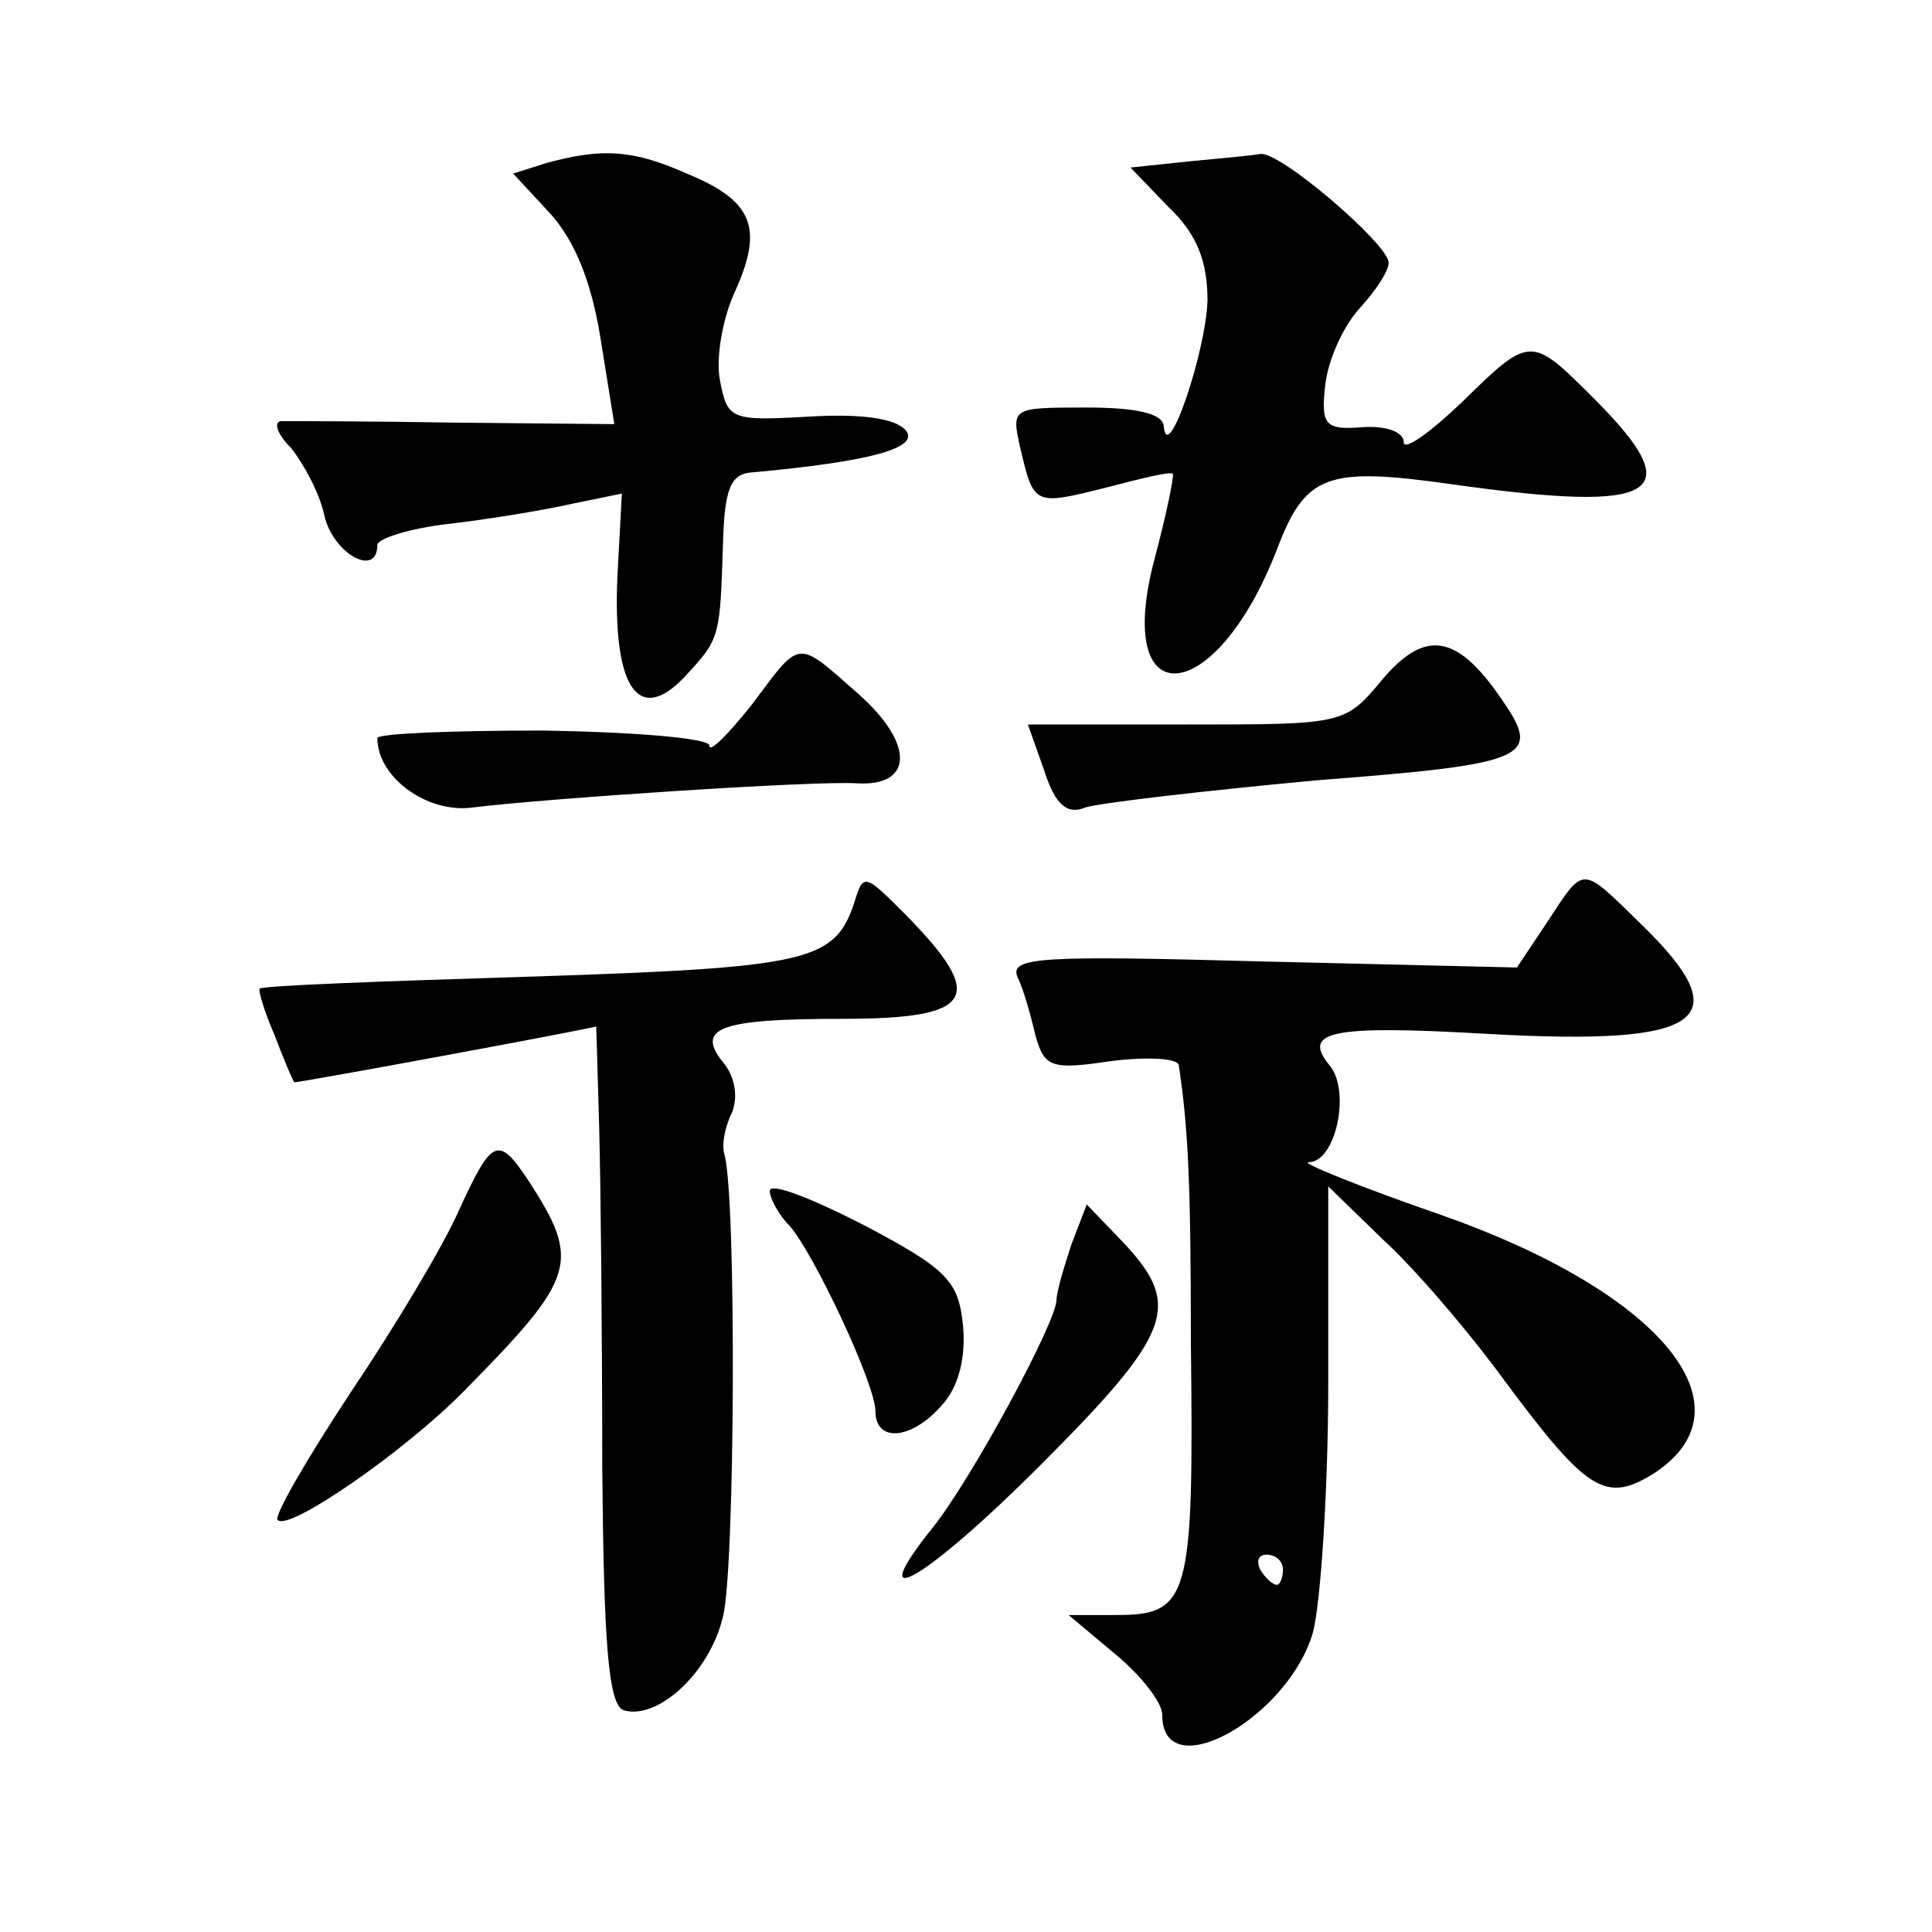 <?xml version="1.0" standalone="no"?>
<!DOCTYPE svg PUBLIC "-//W3C//DTD SVG 20010904//EN"
 "http://www.w3.org/TR/2001/REC-SVG-20010904/DTD/svg10.dtd">
<svg version="1.0" xmlns="http://www.w3.org/2000/svg"
 width="128pt" height="128pt" viewBox="0 0 128 128"
 preserveAspectRatio="xMidYMid meet">
<g transform="translate(0,128) scale(0.1,-0.1)"
fill="#0" stroke="none">
<path d="M362 1172 l-22 -7 25 -27 c16 -18 27 -45 33 -83 l9 -56 -106 1 c-58 1
-110 1 -115 1 -5 -1 -2 -9 7 -18 8 -10 19 -30 22 -45 6 -25 35 -41 35 -19 0 4 21
11 48 14 26 3 62 9 80 13 l34 7 -3 -56 c-3 -73 14 -98 45 -65 23 25 23 25 25 88
1 36 5 46 19 47 77 7 112 16 102 28 -7 8 -30 11 -64 9 -52 -3 -54 -2 -59 24 -3
15 2 42 10 59 19 42 12 60 -32 78 -36 16 -56 17 -93 7z M787 1173 l-38 -4 25 -26
c19 -18 26 -36 26 -62 -1 -34 -27 -111 -29 -83 -1 8 -18 12 -51 12 -50 0 -50 0
-44 -27 9 -38 9 -38 57 -26 23 6 43 11 44 9 1 -1 -4 -26 -12 -56 -28 -105 40 -100
81 6 19 50 33 55 117 43 136 -19 157 -7 93 57 -42 42 -42 42 -88 -3 -21 -20 -38
-32 -38 -26 0 7 -12 11 -27 10 -25 -2 -28 1 -25 28 2 17 12 39 23 51 10 11 19 24
19 30 0 12 -72 74 -85 72 -5 -1 -27 -3 -48 -5z M916 830 c-25 -30 -25 -30 -130
-30 l-105 0 11 -31 c7 -22 15 -29 27 -24 9 3 78 11 153 18 143 11 150 15 122 55
-29 42 -50 45 -78 12z M498 813 c-16 -20 -28 -32 -28 -27 0 5 -50 9 -110 10 -61
0 -110 -2 -110 -5 0 -26 33 -50 63 -46 48 6 229 18 255 16 37 -2 38 26 1 59 -42
37 -38 37 -71 -7z M566 682 c-13 -39 -30 -43 -213 -49 -98 -3 -179 -6 -181 -8 -1
-1 3 -15 10 -31 6 -16 12 -30 13 -31 0 -1 200 36 200 37 0 0 1 -30 2 -68 1 -37
2 -138 2 -224 1 -116 4 -157 14 -161 22 -7 57 24 66 62 8 31 9 277 1 306 -2 6 0
18 5 28 4 10 2 23 -5 32 -20 24 -4 30 78 30 88 0 96 14 42 69 -27 27 -28 28 -34
8z M1025 669 l-20 -30 -168 4 c-146 4 -168 3 -163 -10 4 -8 9 -26 12 -39 6 -21
10 -23 50 -17 24 3 45 2 45 -3 6 -40 8 -75 8 -184 2 -170 -1 -180 -50 -180 l-31
0 31 -26 c17 -14 31 -32 31 -40 0 -49 84 -2 100 55 5 20 10 94 10 165 l0 130 36
-35 c20 -18 57 -61 81 -94 55 -74 67 -81 99 -61 67 44 4 120 -141 171 -55 19 -94
35 -88 35 18 0 28 47 14 64 -19 23 1 27 105 21 143 -8 167 9 101 73 -40 39 -37
39 -62 1z m-175 -429 c0 -5 -2 -10 -4 -10 -3 0 -8 5 -11 10 -3 6 -1 10 4 10 6 0
11 -4 11 -10z M304 478 c-10 -23 -43 -78 -72 -121 -29 -44 -51 -82 -48 -84 7 -8
85 46 124 86 74 75 77 85 42 139 -20 30 -24 28 -46 -20z M510 491 c0 -5 6 -16 13
-23 16 -18 57 -105 57 -123 0 -21 24 -19 44 4 11 12 16 31 14 53 -3 29 -10 37 -65
66 -35 18 -63 29 -63 23z M710 456 c-5 -15 -10 -32 -10 -37 0 -15 -57 -120 -82
-151 -48 -60 -5 -35 71 41 88 88 94 106 56 147 l-25 26 -10 -26z"/>
</g>
</svg>
